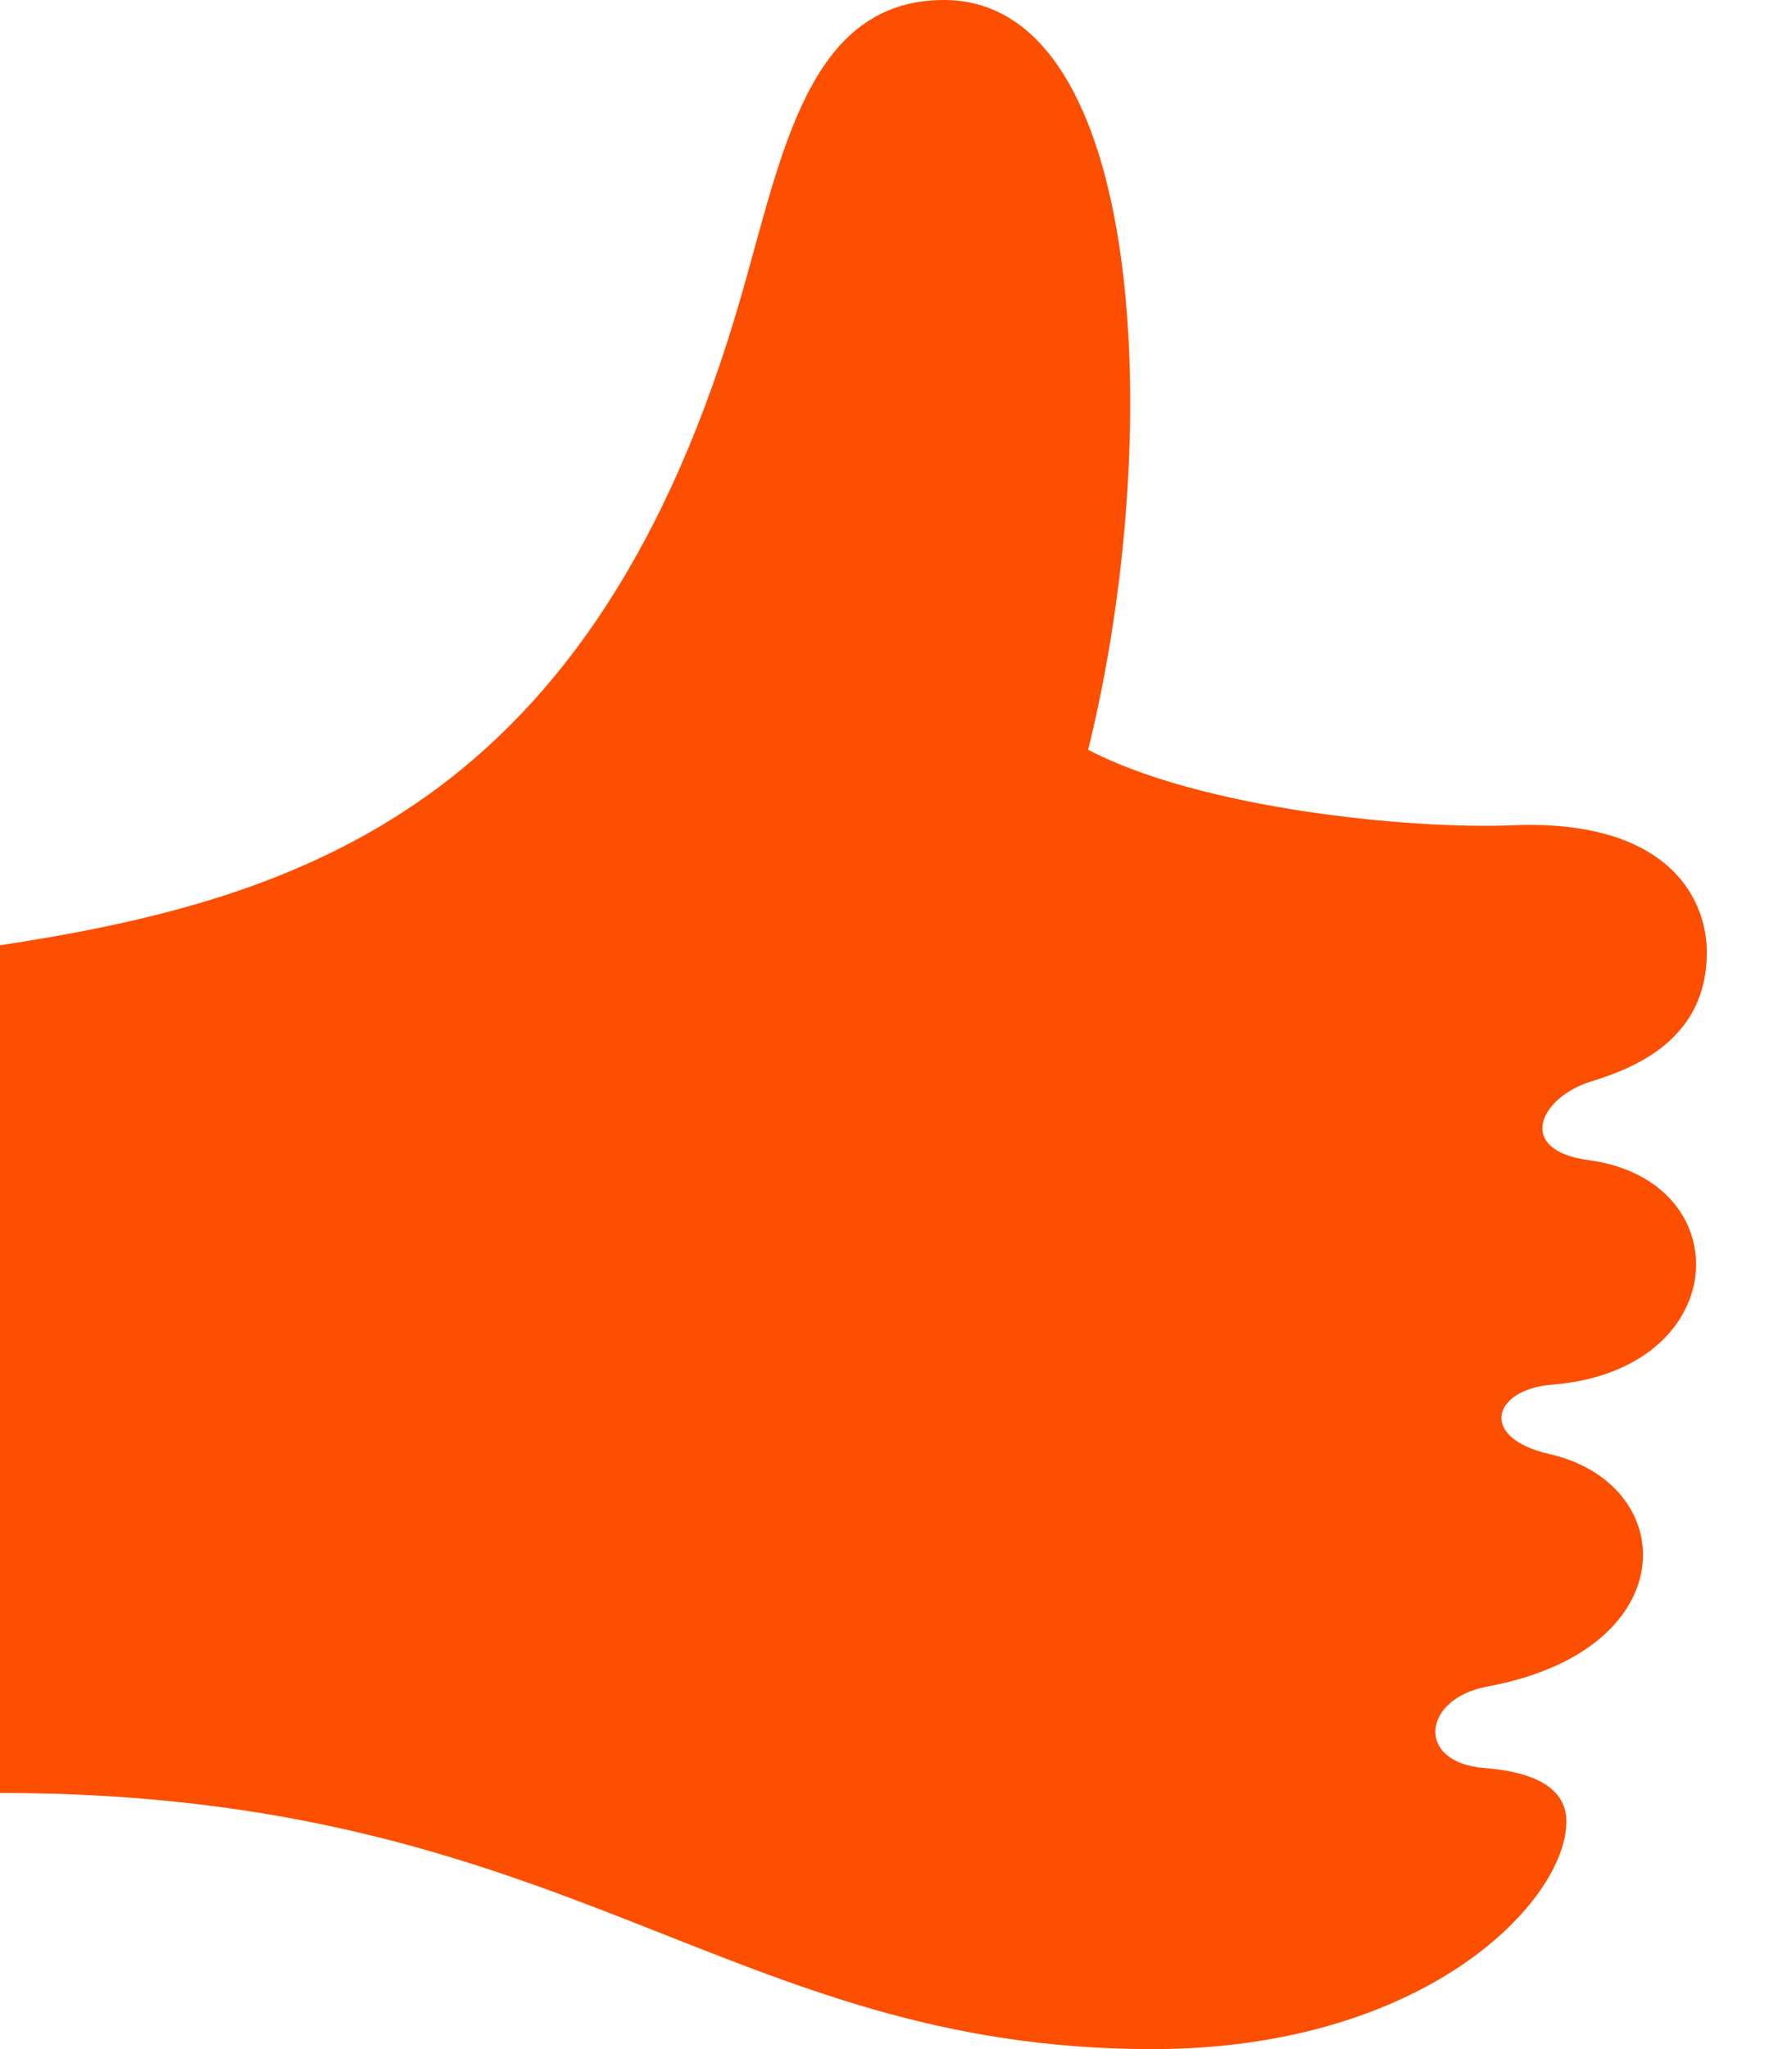 <svg width="21" height="24" viewBox="0 0 21 24" fill="none" xmlns="http://www.w3.org/2000/svg">
<path d="M17.396 20.708C16.586 20.646 16.662 19.896 17.428 19.754C18.696 19.52 19.254 18.84 19.254 18.212C19.254 17.682 18.858 17.19 18.156 17.03C17.32 16.84 17.492 16.272 18.188 16.218C19.32 16.128 19.876 15.454 19.876 14.808C19.876 14.244 19.452 13.7 18.616 13.588C17.758 13.474 18.038 12.854 18.648 12.666C19.17 12.506 20.002 12.166 20.002 11.156C20.002 10.484 19.502 9.594 17.73 9.666C16.502 9.716 14.064 9.468 12.752 8.782C13.656 5.124 13.438 0 11.062 0C9.468 0 9.166 1.806 8.686 3.468C6.968 9.438 3.532 10.532 0 11.072V21C6.688 21 8.5 24 13.504 24C16.704 24 18.356 22.266 18.356 21.334C18.356 21 18.084 20.762 17.396 20.708Z" fill="#FC4F02"/>
</svg>

